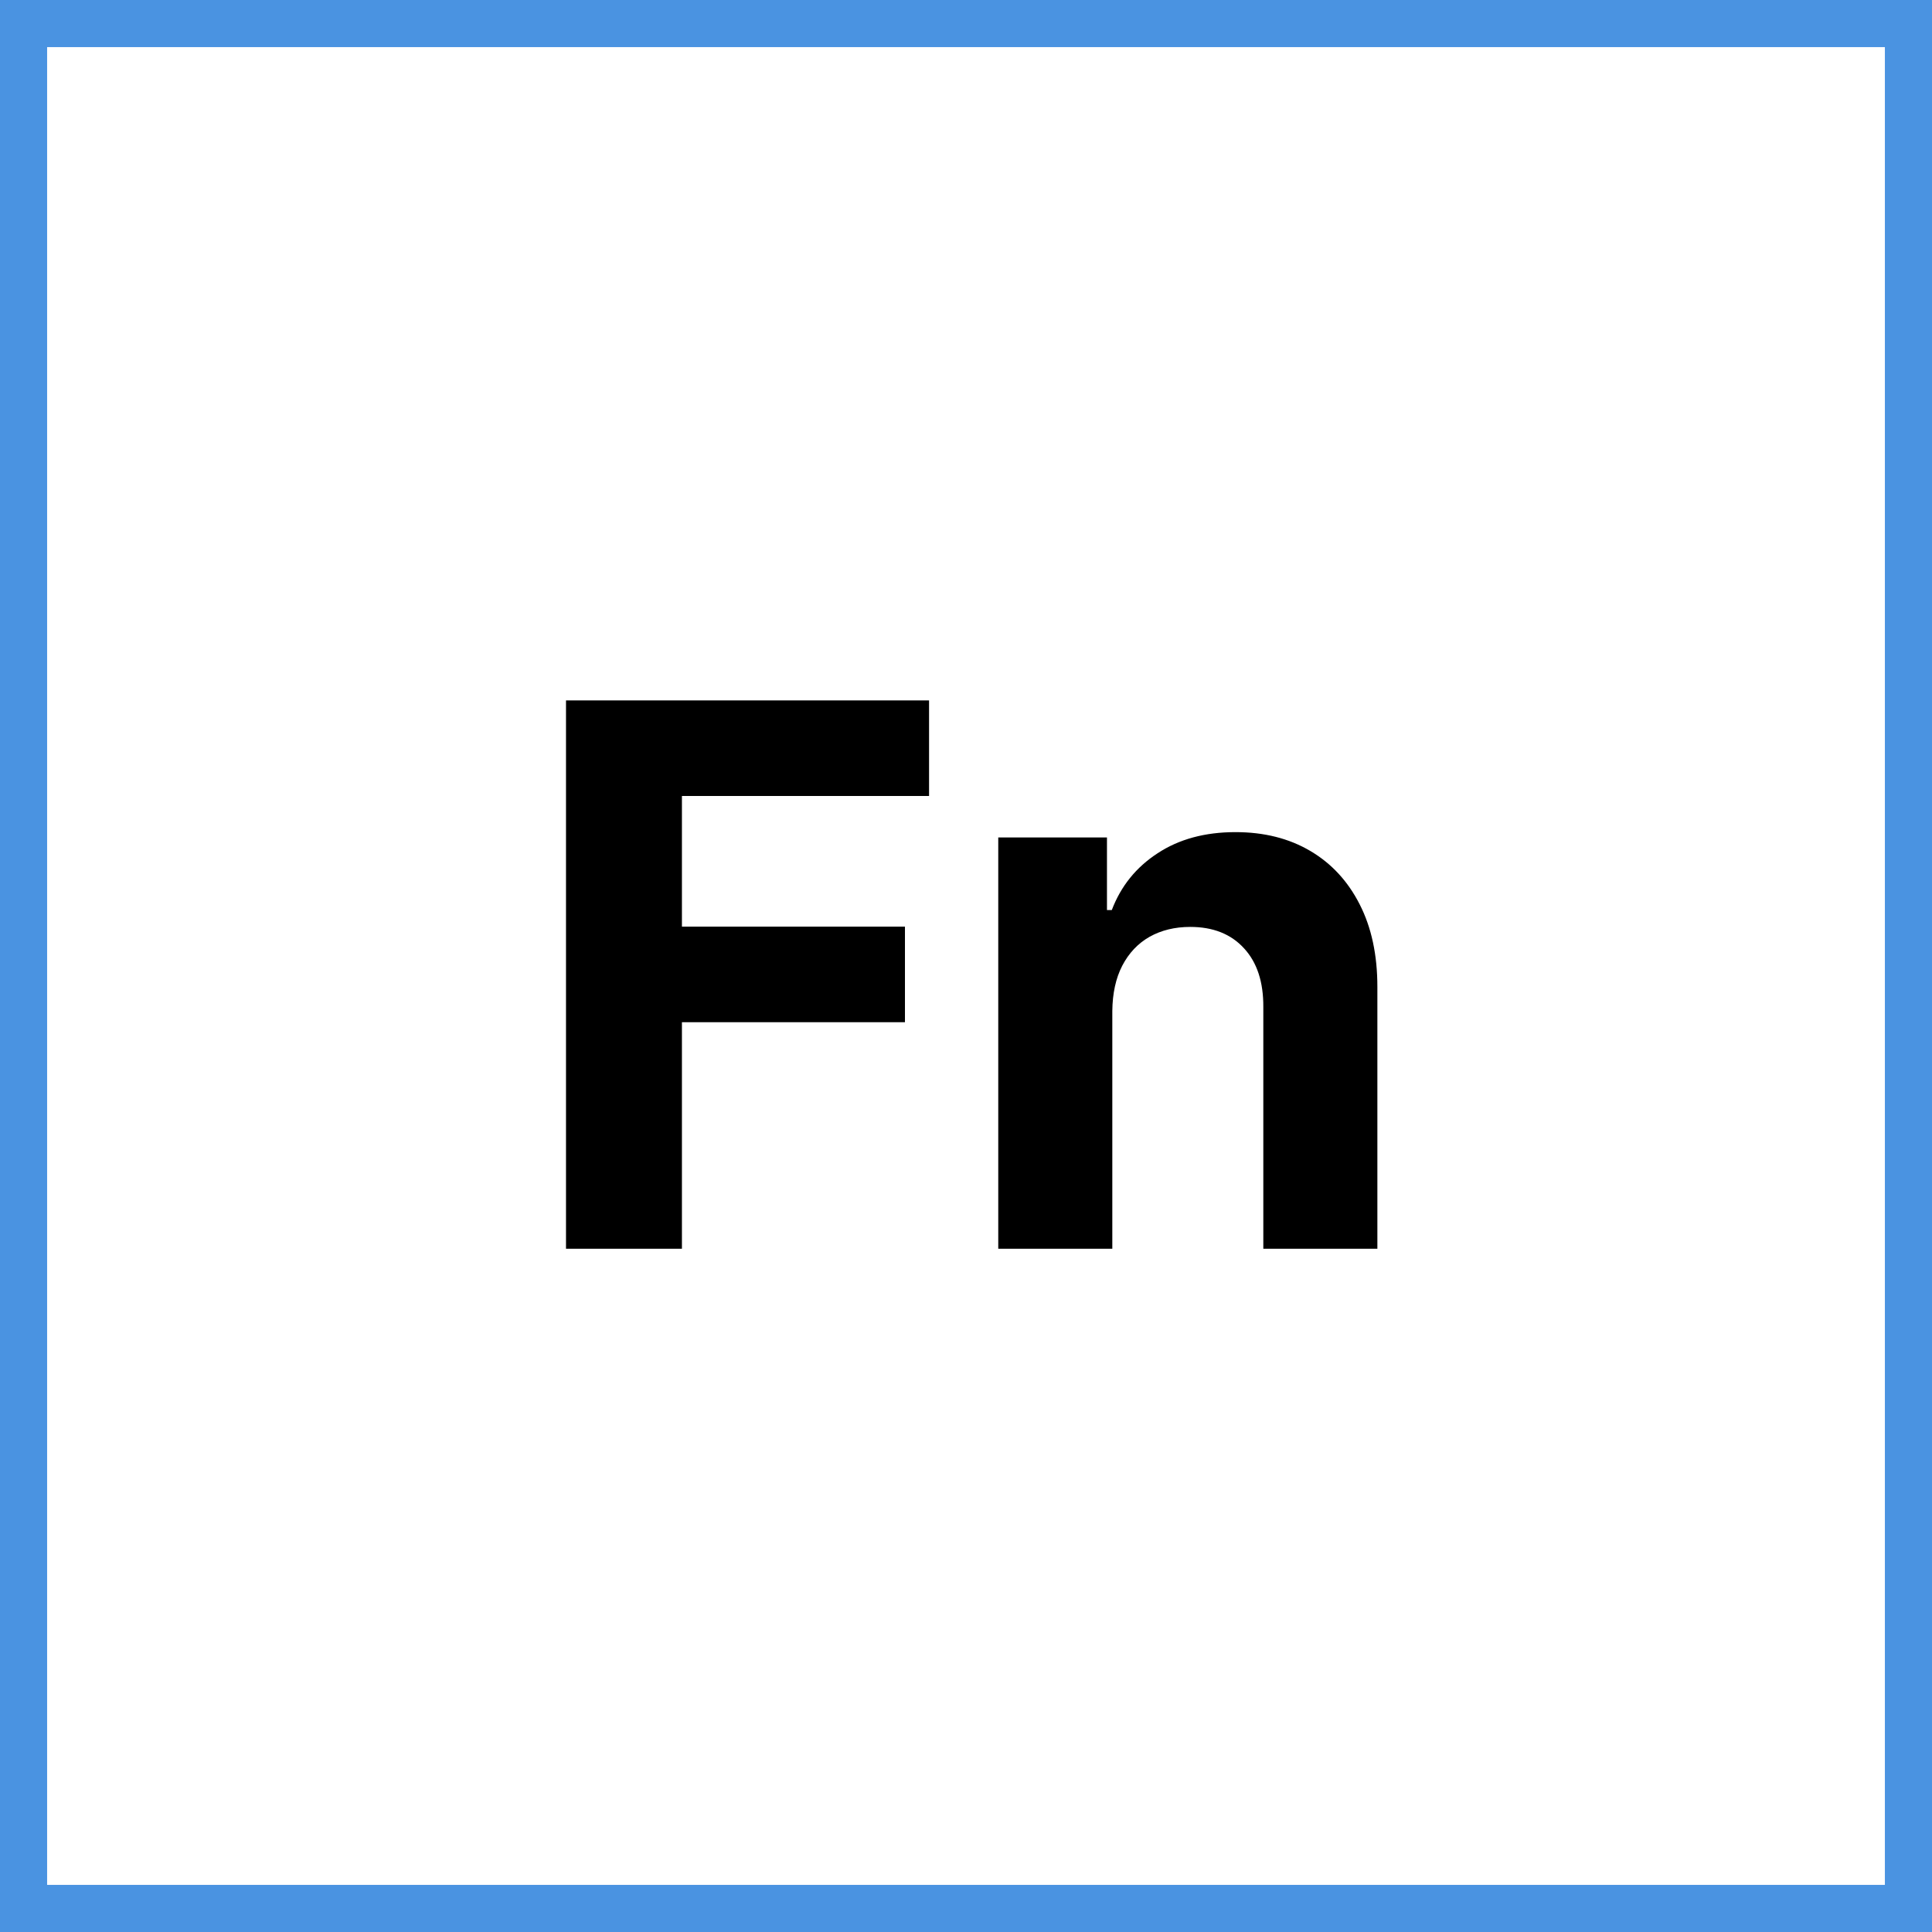 <svg xmlns="http://www.w3.org/2000/svg" width="82" height="82" viewBox="0 0 82 82" fill="none"><path d="M24.023 53V29.727H39.432V33.784H28.943V39.33H38.409V43.386H28.943V53H24.023ZM47.21 42.909V53H42.369V35.545H46.983V38.625H47.188C47.574 37.61 48.222 36.807 49.131 36.216C50.04 35.617 51.142 35.318 52.438 35.318C53.65 35.318 54.706 35.583 55.608 36.114C56.51 36.644 57.21 37.401 57.71 38.386C58.21 39.364 58.46 40.53 58.46 41.886V53H53.619V42.75C53.627 41.682 53.354 40.849 52.801 40.25C52.248 39.644 51.487 39.341 50.517 39.341C49.865 39.341 49.29 39.481 48.79 39.761C48.297 40.042 47.911 40.451 47.631 40.989C47.358 41.519 47.218 42.159 47.21 42.909Z" fill="black"></path><rect x="1" y="1" width="80" height="80" stroke="#4A93E1" stroke-width="2"></rect></svg>